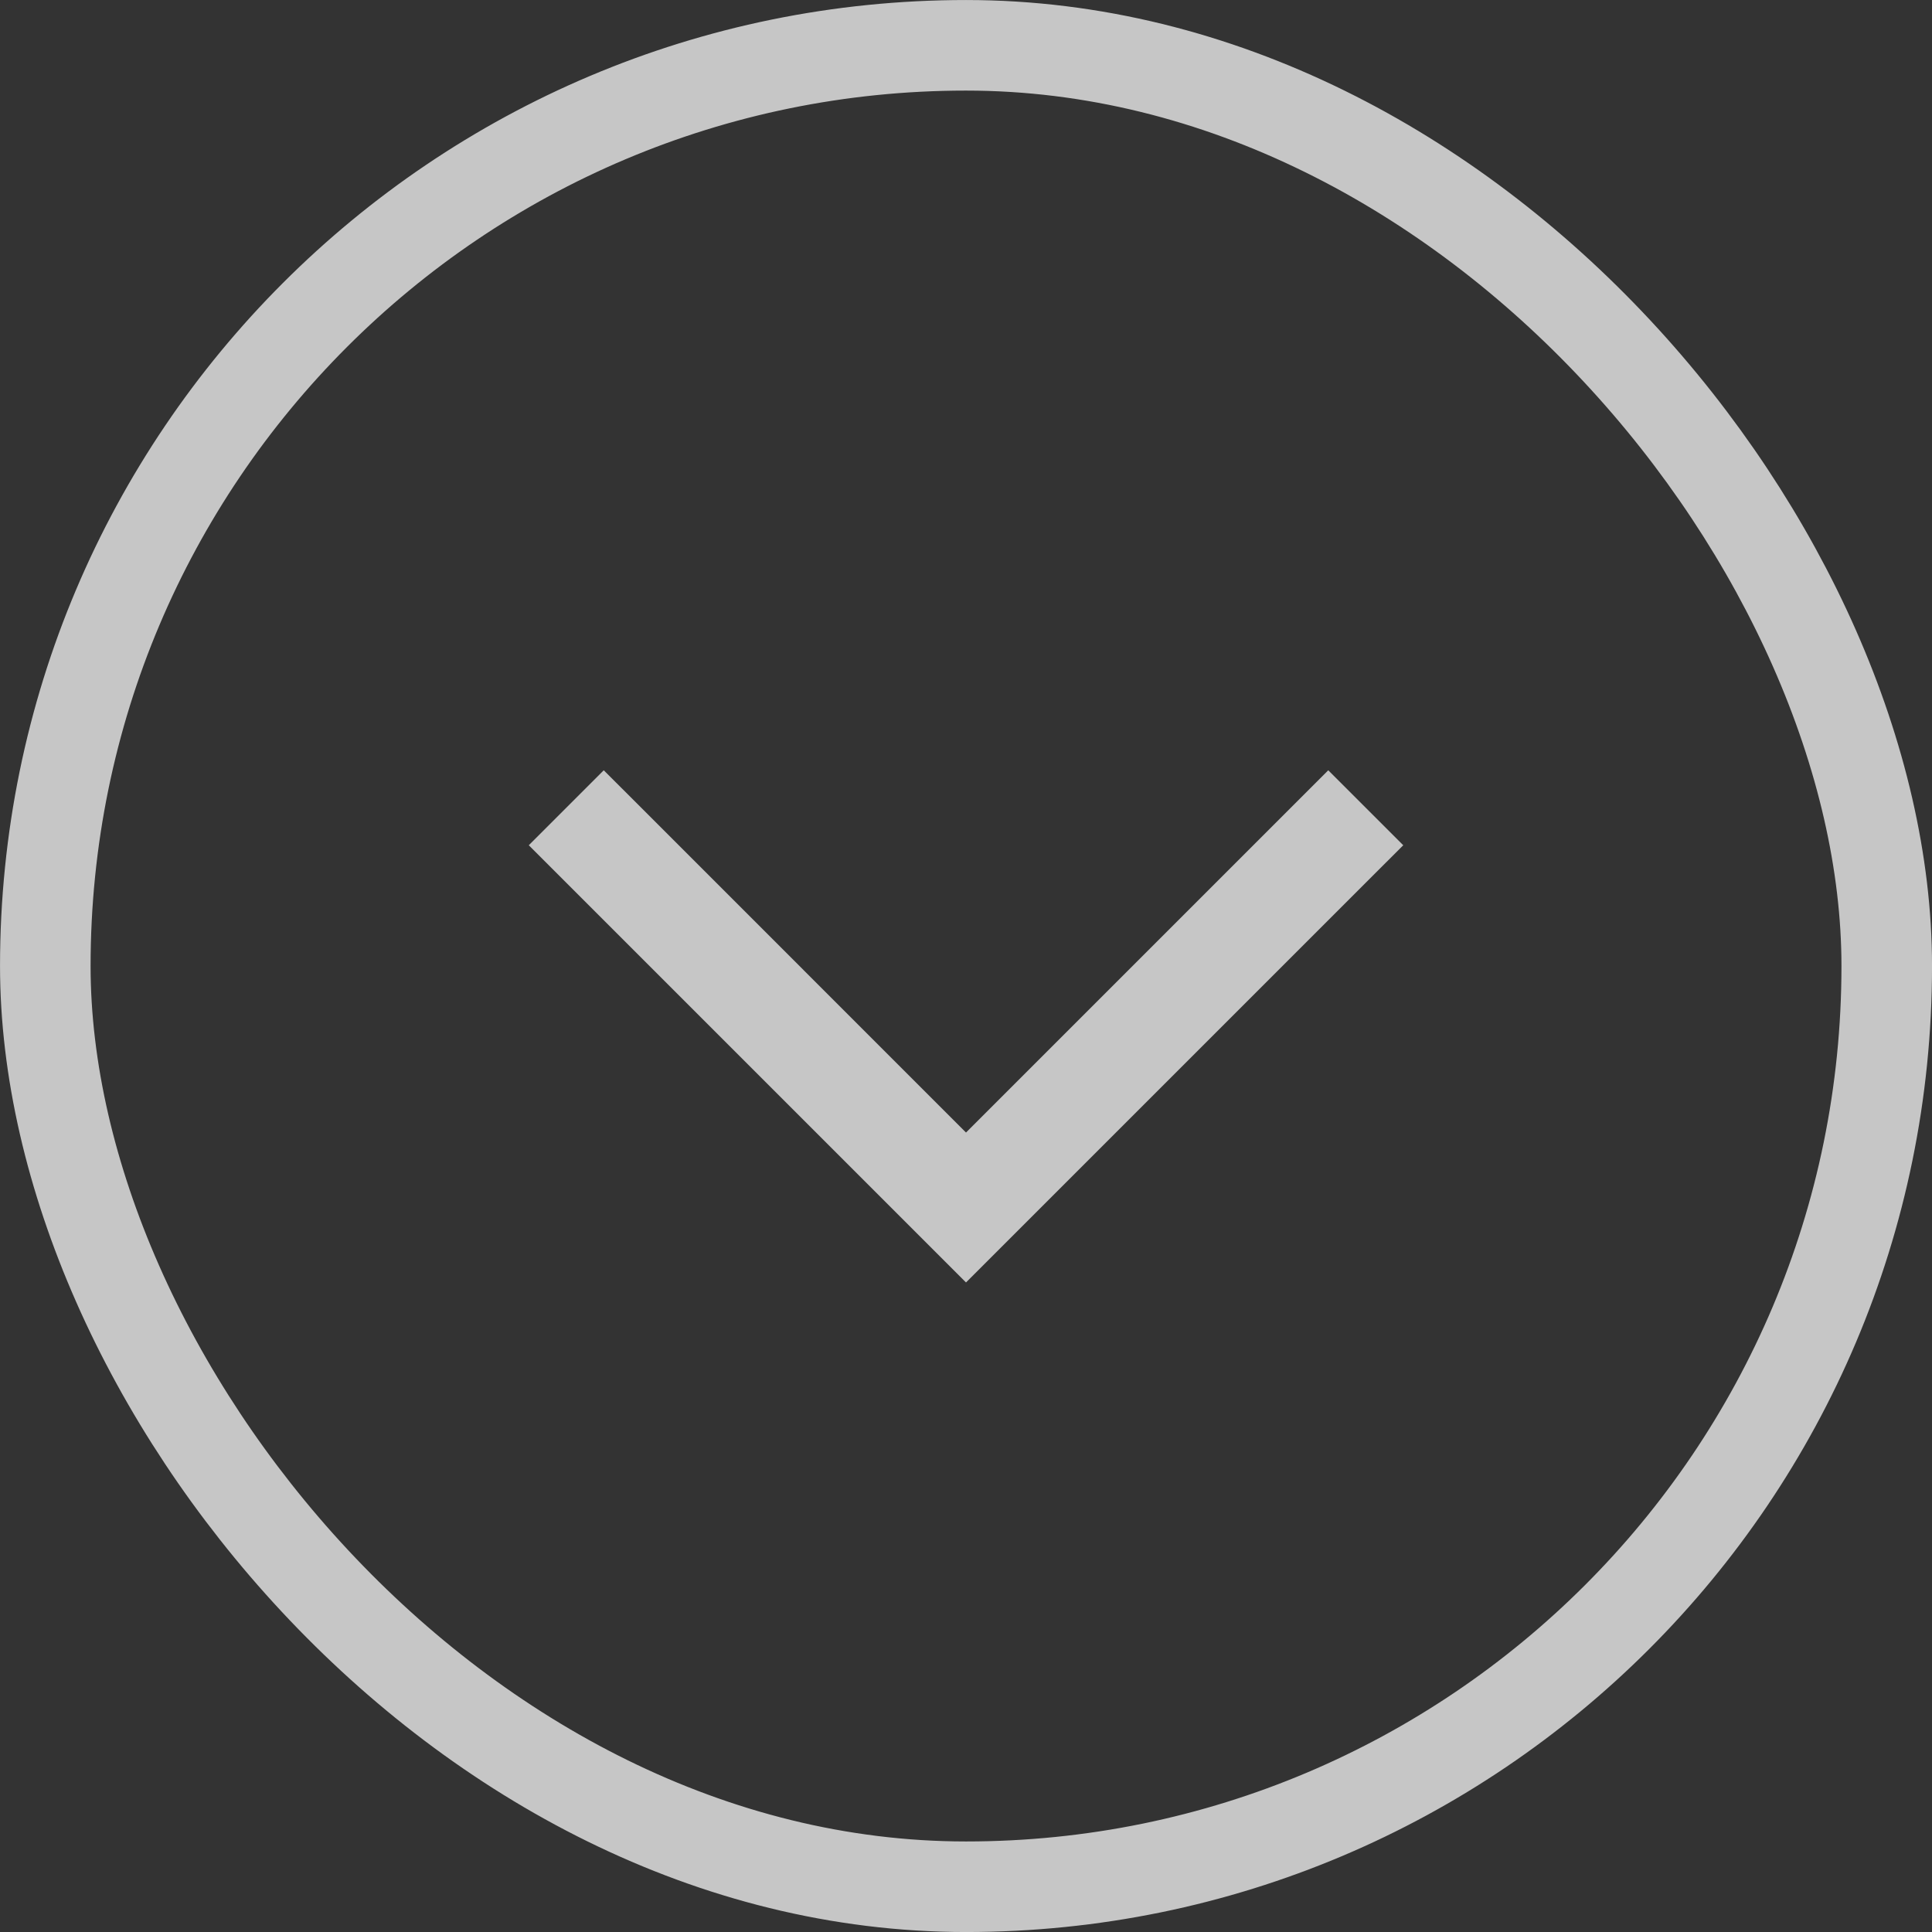 <svg width="40" height="40" viewBox="0 0 40 40" fill="none" xmlns="http://www.w3.org/2000/svg">
<rect x="0" y="0" width="40" height="40" fill="#333333" stroke="none"/>
<rect x="0.938" y="0.938" width="38.125" height="38.125" rx="19.062" stroke="white" stroke-opacity="0.72" stroke-width="1.875"/>
<path fill-rule="evenodd" clip-rule="evenodd" d="M20 26.552L20.776 25.776L28.276 18.276L29.053 17.5L27.5 15.948L26.724 16.724L20 23.448L13.277 16.724L12.5 15.948L10.948 17.5L11.724 18.276L19.224 25.776L20 26.552Z" fill="white" fill-opacity="0.72"/>
</svg>
